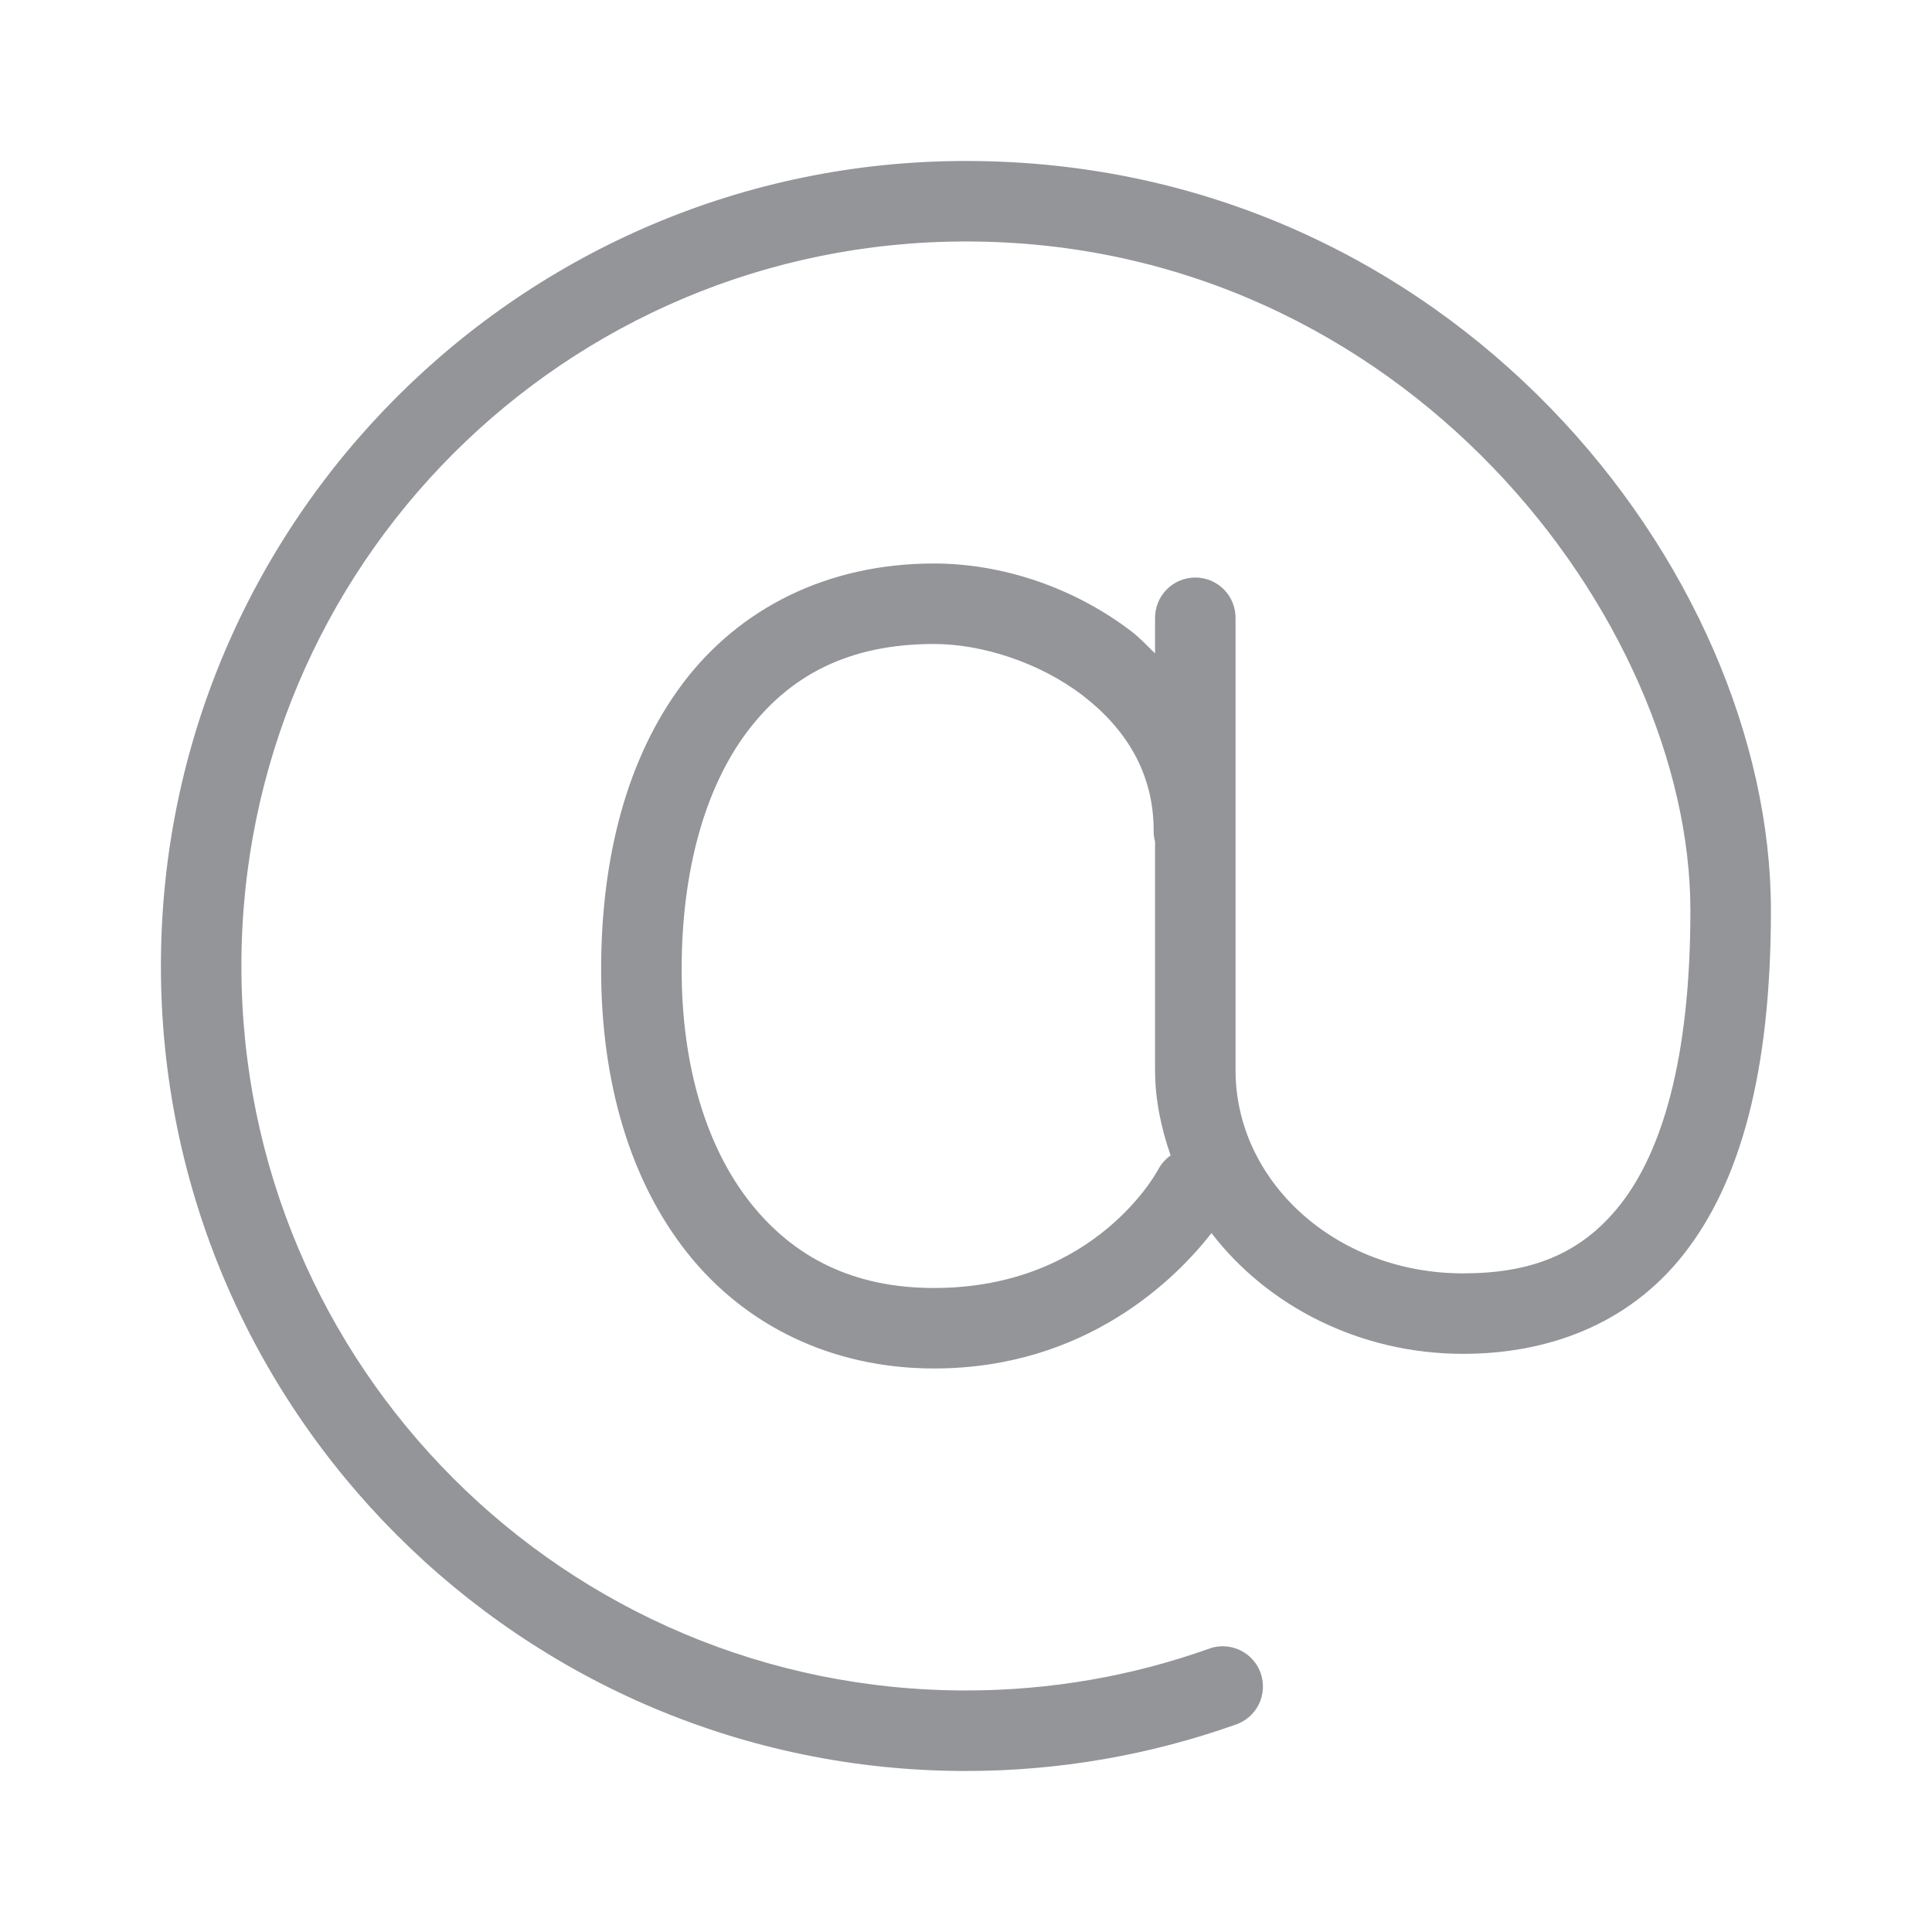 <svg width="56" height="56" viewBox="0 0 56 56" fill="none" xmlns="http://www.w3.org/2000/svg">
    <path d="M27.997 4.666C15.124 4.666 4.664 15.126 4.664 27.999C4.664 40.873 15.124 51.333 27.997 51.333C30.723 51.333 33.344 50.862 35.777 50.002C35.928 49.956 36.069 49.881 36.19 49.779C36.311 49.678 36.41 49.553 36.482 49.412C36.553 49.271 36.595 49.117 36.605 48.959C36.615 48.801 36.593 48.643 36.541 48.494C36.488 48.345 36.405 48.209 36.298 48.093C36.191 47.977 36.061 47.883 35.917 47.819C35.772 47.755 35.617 47.72 35.459 47.718C35.3 47.715 35.144 47.745 34.997 47.805C32.81 48.579 30.456 48.999 27.997 48.999C16.385 48.999 6.997 39.612 6.997 27.999C6.997 16.387 16.385 6.999 27.997 6.999C40.725 6.999 48.997 17.993 48.997 26.391C48.997 30.761 48.142 33.412 46.974 34.904C45.806 36.395 44.309 36.909 42.408 36.909C38.697 36.909 35.813 34.226 35.813 31.025V17.923C35.815 17.769 35.787 17.615 35.729 17.472C35.672 17.328 35.586 17.198 35.477 17.087C35.369 16.977 35.239 16.89 35.097 16.83C34.954 16.771 34.801 16.74 34.647 16.74C34.492 16.74 34.339 16.771 34.196 16.83C34.053 16.89 33.924 16.977 33.816 17.087C33.707 17.198 33.621 17.328 33.564 17.472C33.506 17.615 33.478 17.769 33.48 17.923V18.939C33.256 18.724 33.044 18.493 32.801 18.306C31.112 17.011 29.023 16.333 27.072 16.333C23.958 16.333 21.416 17.652 19.794 19.805C18.172 21.959 17.424 24.859 17.424 28.1C17.424 31.359 18.26 34.221 19.922 36.316C21.584 38.411 24.102 39.666 27.072 39.666C31.493 39.666 34.089 37.056 35.116 35.742C36.744 37.864 39.422 39.242 42.408 39.242C44.79 39.242 47.171 38.437 48.811 36.344C50.45 34.251 51.331 31.06 51.331 26.391C51.331 16.5 42.051 4.666 27.997 4.666ZM27.072 18.666C28.458 18.666 30.134 19.202 31.379 20.156C32.623 21.111 33.439 22.392 33.439 24.071C33.437 24.182 33.451 24.292 33.48 24.399V31.025C33.48 31.893 33.662 32.71 33.931 33.491C33.786 33.593 33.666 33.727 33.58 33.883C33.58 33.883 31.792 37.333 27.072 37.333C24.73 37.333 23.005 36.444 21.754 34.867C20.503 33.29 19.758 30.956 19.758 28.1C19.758 25.225 20.441 22.826 21.658 21.209C22.876 19.592 24.58 18.666 27.072 18.666Z" fill="#939598"/>
</svg>